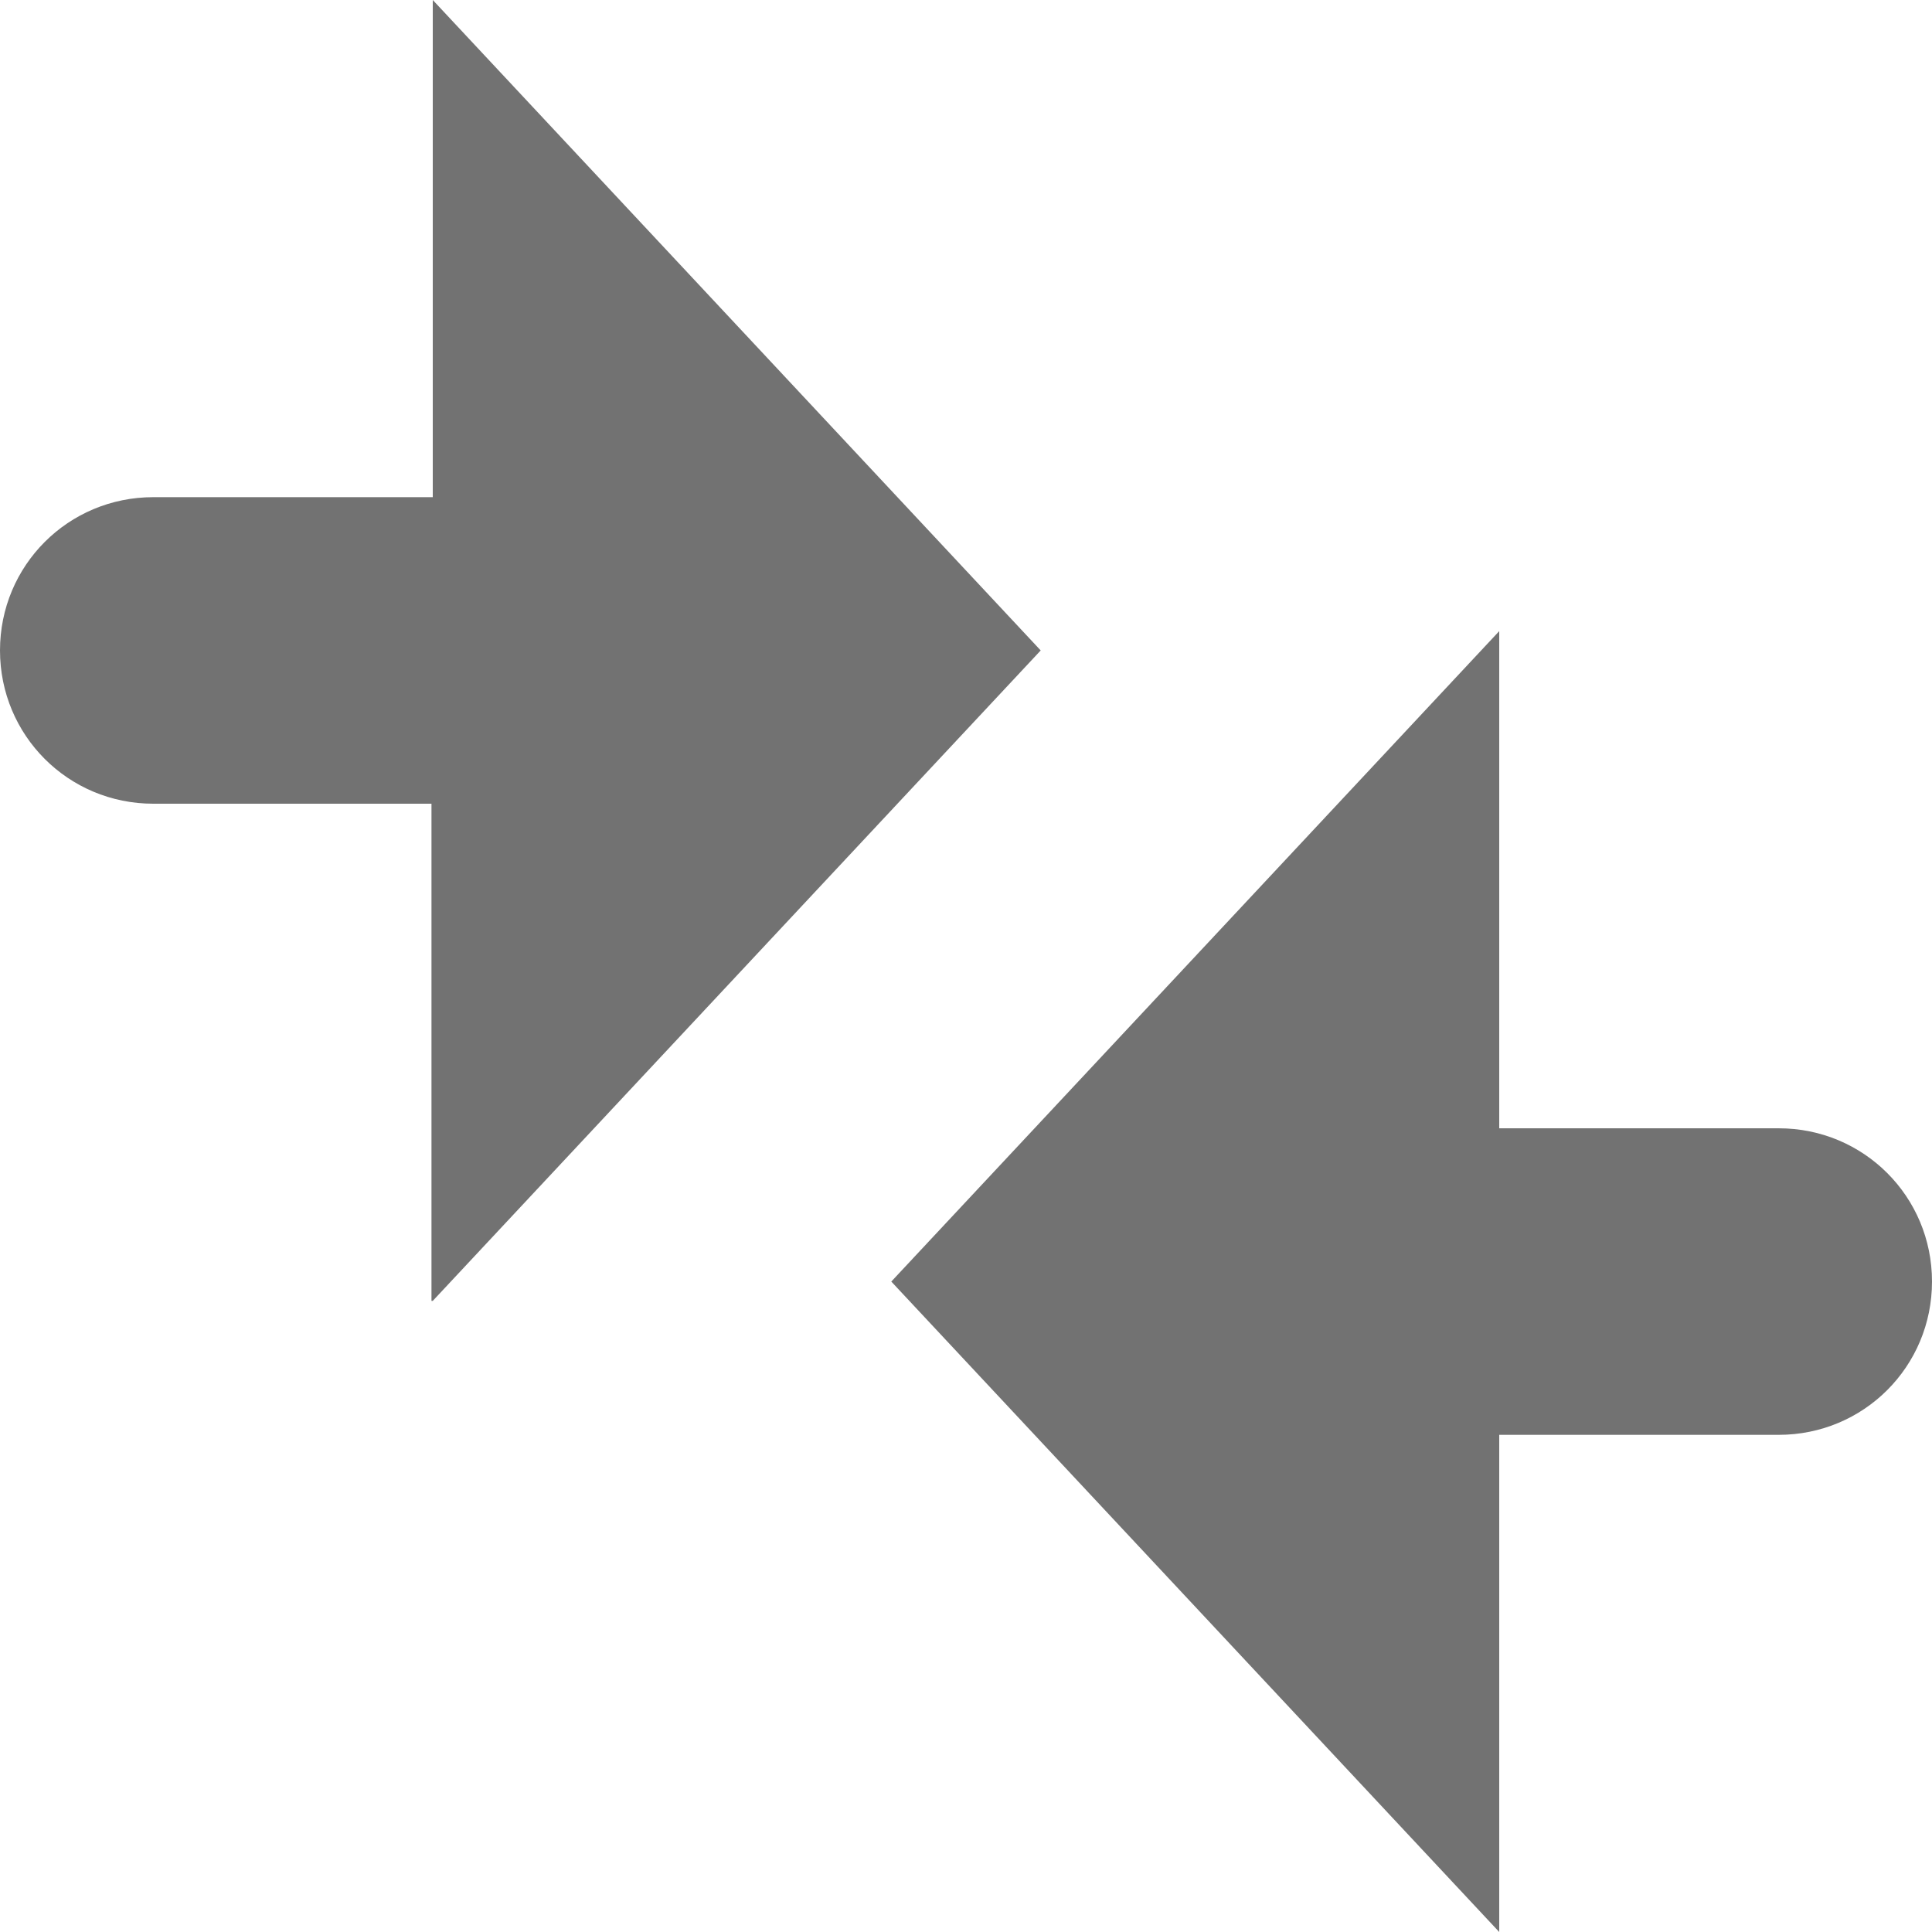 <?xml version="1.0" encoding="UTF-8"?>
<svg xmlns="http://www.w3.org/2000/svg" version="1.1" viewBox="0 0 15 15">
  <defs>
    <style>
      .cls-1 {
        fill: #727272;
        fill-rule: evenodd;
      }
    </style>
  </defs>
  <!-- Generator: Adobe Illustrator 28.7.1, SVG Export Plug-In . SVG Version: 1.2.0 Build 142)  -->
  <g>
    <g id="Layer_1">
      <path class="cls-1" d="M3.35,10.1v-3.86H1.19c-.66,0-1.19-.53-1.19-1.19s.53-1.19,1.19-1.19h2.17V0l4.72,5.05-4.72,5.05ZM13.81,8.76h-2.17v-3.86l-4.72,5.05,4.72,5.05v-3.86h2.17c.66,0,1.19-.53,1.19-1.19s-.53-1.19-1.19-1.19Z"/>
    </g>
  </g>
</svg>